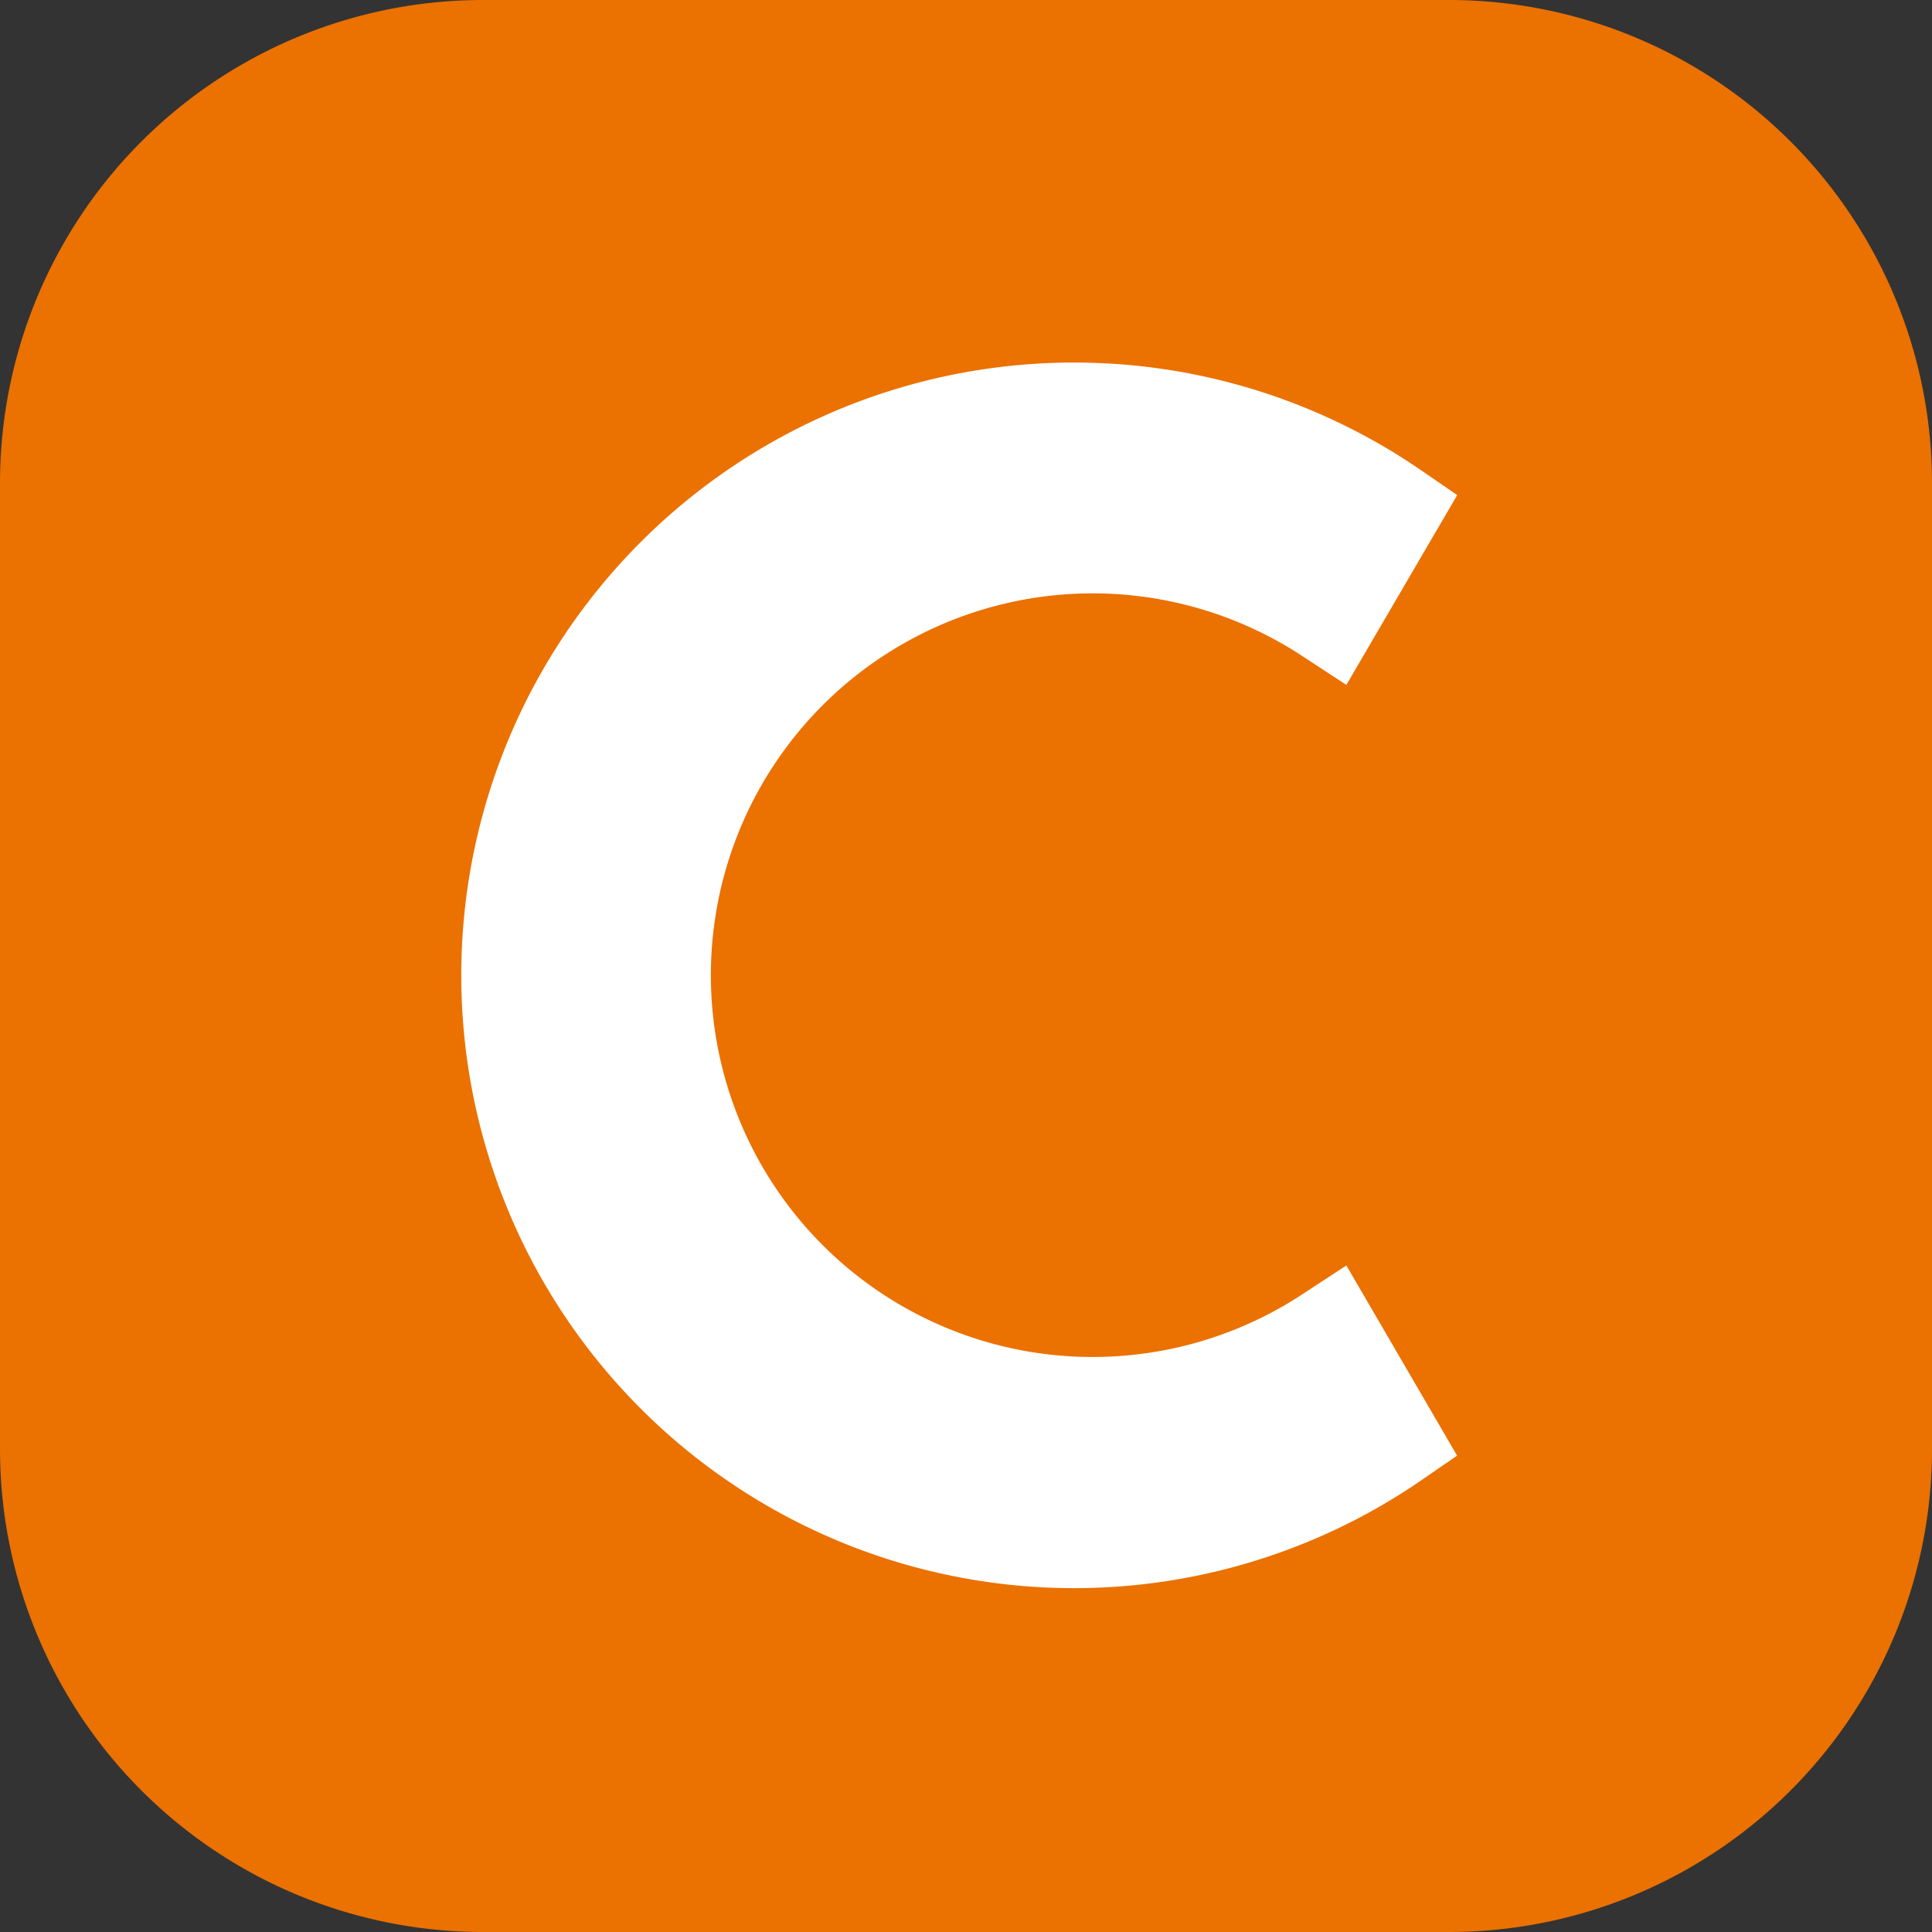 <?xml version="1.0" encoding="UTF-8"?>
<svg data-bbox="0 0 16 16" xmlns="http://www.w3.org/2000/svg" viewBox="0 0 16 16" height="16" width="16" data-type="color">
    <rect x="0" y="0" width="16" height="16" fill="#333333" stroke="none"/>
    <g>
        <path fill="#EB7100" d="M16 4v8a4 4 0 0 1-4 4H4a4 4 0 0 1-4-4V4a4 4 0 0 1 4-4h8a4 4 0 0 1 4 4z" data-color="1"/>
        <path fill="#ffffff" d="M10.794 5.439a3.162 3.162 0 1 0 0 5.274l.356-.233.917 1.575-.308.212a5.075 5.075 0 1 1-.001-8.38l.31.213-.918 1.572-.356-.233Z" data-color="2"/>
    </g>
</svg>
